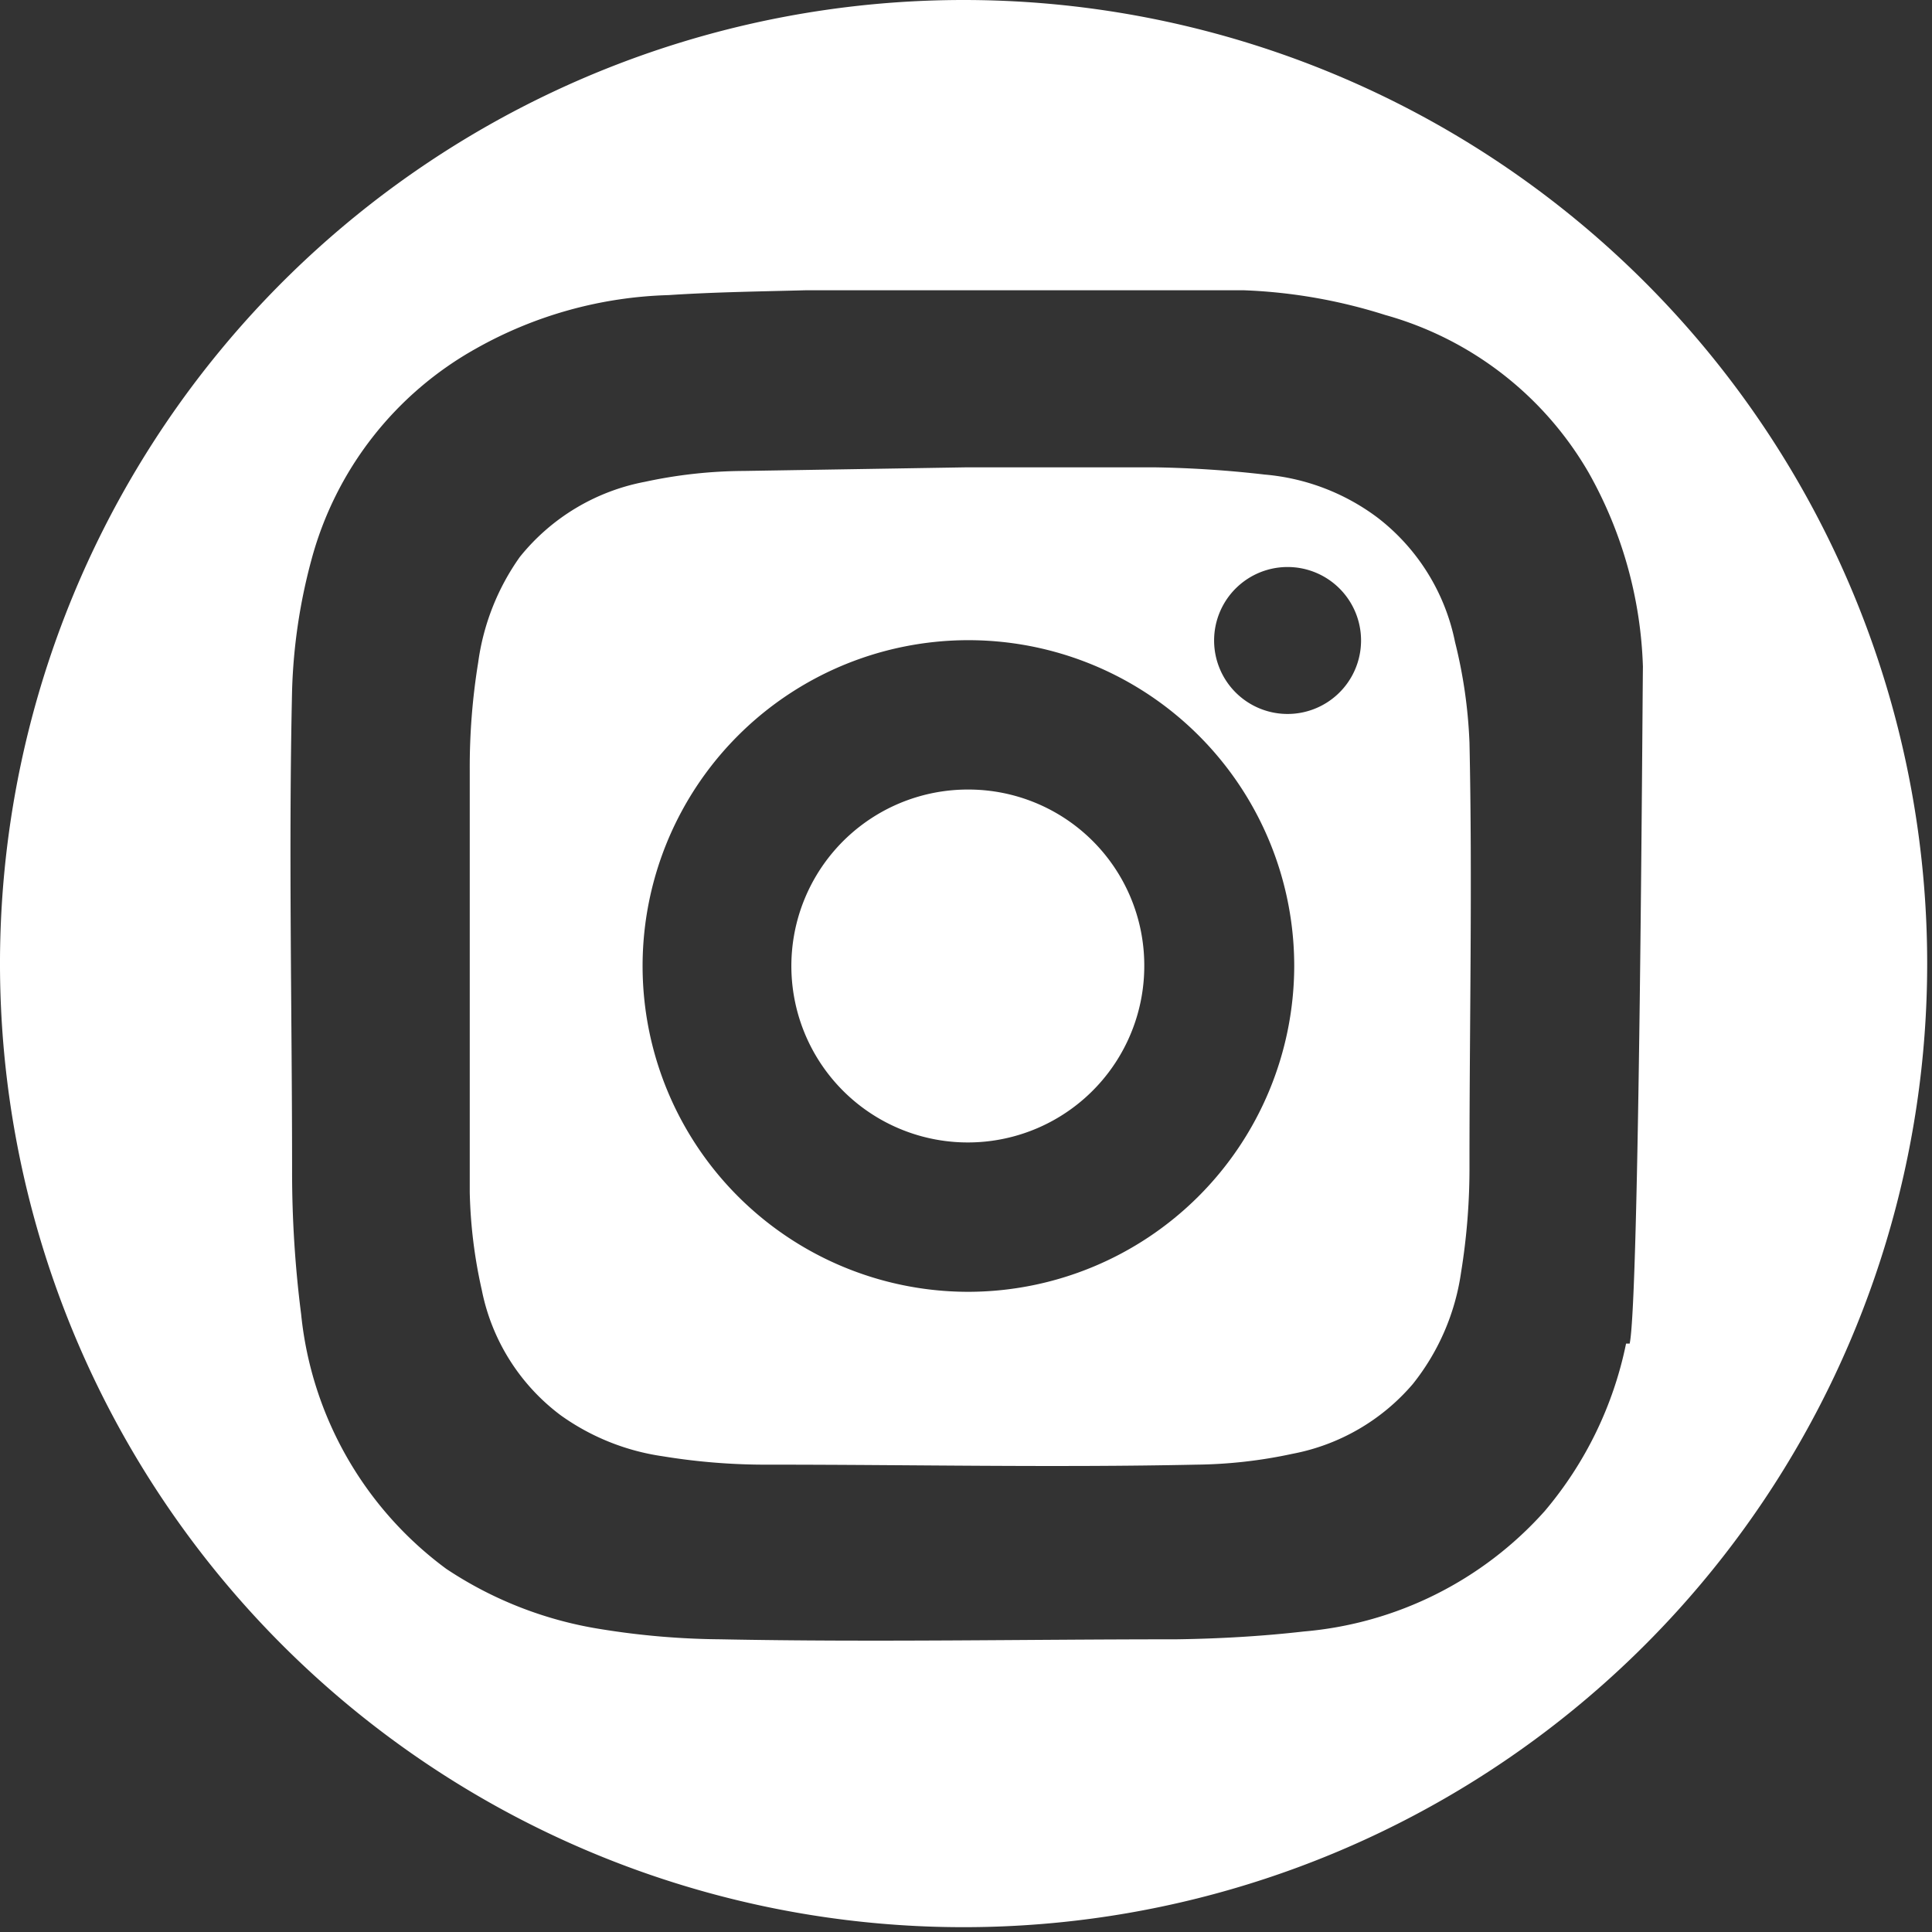 <svg viewBox="0 0 32.08 32.08" xmlns="http://www.w3.org/2000/svg"><rect x="0" y="0" width="32.08" height="32.08" fill="#333333" stroke="none"/><g fill="#ffffff" fill-rule="evenodd"><path d="m24.16 10.66a3.47 3.47 0 0 0 -1.28-2.06 3.64 3.64 0 0 0 -1.88-.72c-.6-.07-1.21-.11-1.82-.12-1 0-2.09 0-3.14 0l-3.69.06a7.93 7.93 0 0 0 -1.64.18 3.5 3.5 0 0 0 -2.08 1.25 3.94 3.94 0 0 0 -.69 1.75 10.83 10.83 0 0 0 -.14 1.8v7a8.12 8.12 0 0 0 .2 1.62 3.43 3.43 0 0 0 1.31 2.08 3.85 3.85 0 0 0 1.69.68 10.6 10.6 0 0 0 1.78.14c2.36 0 4.72.05 7.08 0a7.93 7.93 0 0 0 1.6-.18 3.48 3.48 0 0 0 2-1.16 3.84 3.84 0 0 0 .8-1.85 10.83 10.83 0 0 0 .14-1.8c0-2.34.05-4.68 0-7a8.14 8.14 0 0 0 -.24-1.67zm-8.08 10.79a5.41 5.41 0 1 1 5.41-5.4 5.42 5.42 0 0 1 -5.41 5.4zm5.41-9.6a1.22 1.22 0 1 1 0-2.43 1.22 1.22 0 0 1 0 2.43z"/><path d="m16 0a16 16 0 1 0 16 16 16 16 0 0 0 -16-16zm11 22.31a6.23 6.23 0 0 1 -1.35 2.78 6.05 6.05 0 0 1 -4 2c-.7.08-1.41.12-2.12.13-2.52 0-5 .05-7.56 0a13 13 0 0 1 -2-.17 6.43 6.43 0 0 1 -2.56-1 6 6 0 0 1 -2.41-4.23 18.58 18.58 0 0 1 -.15-2.36c0-2.66-.06-5.33 0-8a9.32 9.32 0 0 1 .32-2.16 5.71 5.71 0 0 1 2.73-3.51 6.9 6.9 0 0 1 3.2-.89c.76-.05 1.51-.06 2.27-.08h.15 5.13.11 1.9a8.83 8.83 0 0 1 2.34.41 5.66 5.66 0 0 1 3.38 2.62 7 7 0 0 1 .9 3.22c-.01.76-.06 10.5-.22 11.24z"/><path d="m16.09 13.11a2.93 2.93 0 1 0 2.91 2.89 2.92 2.92 0 0 0 -2.91-2.89z"/></g></svg>